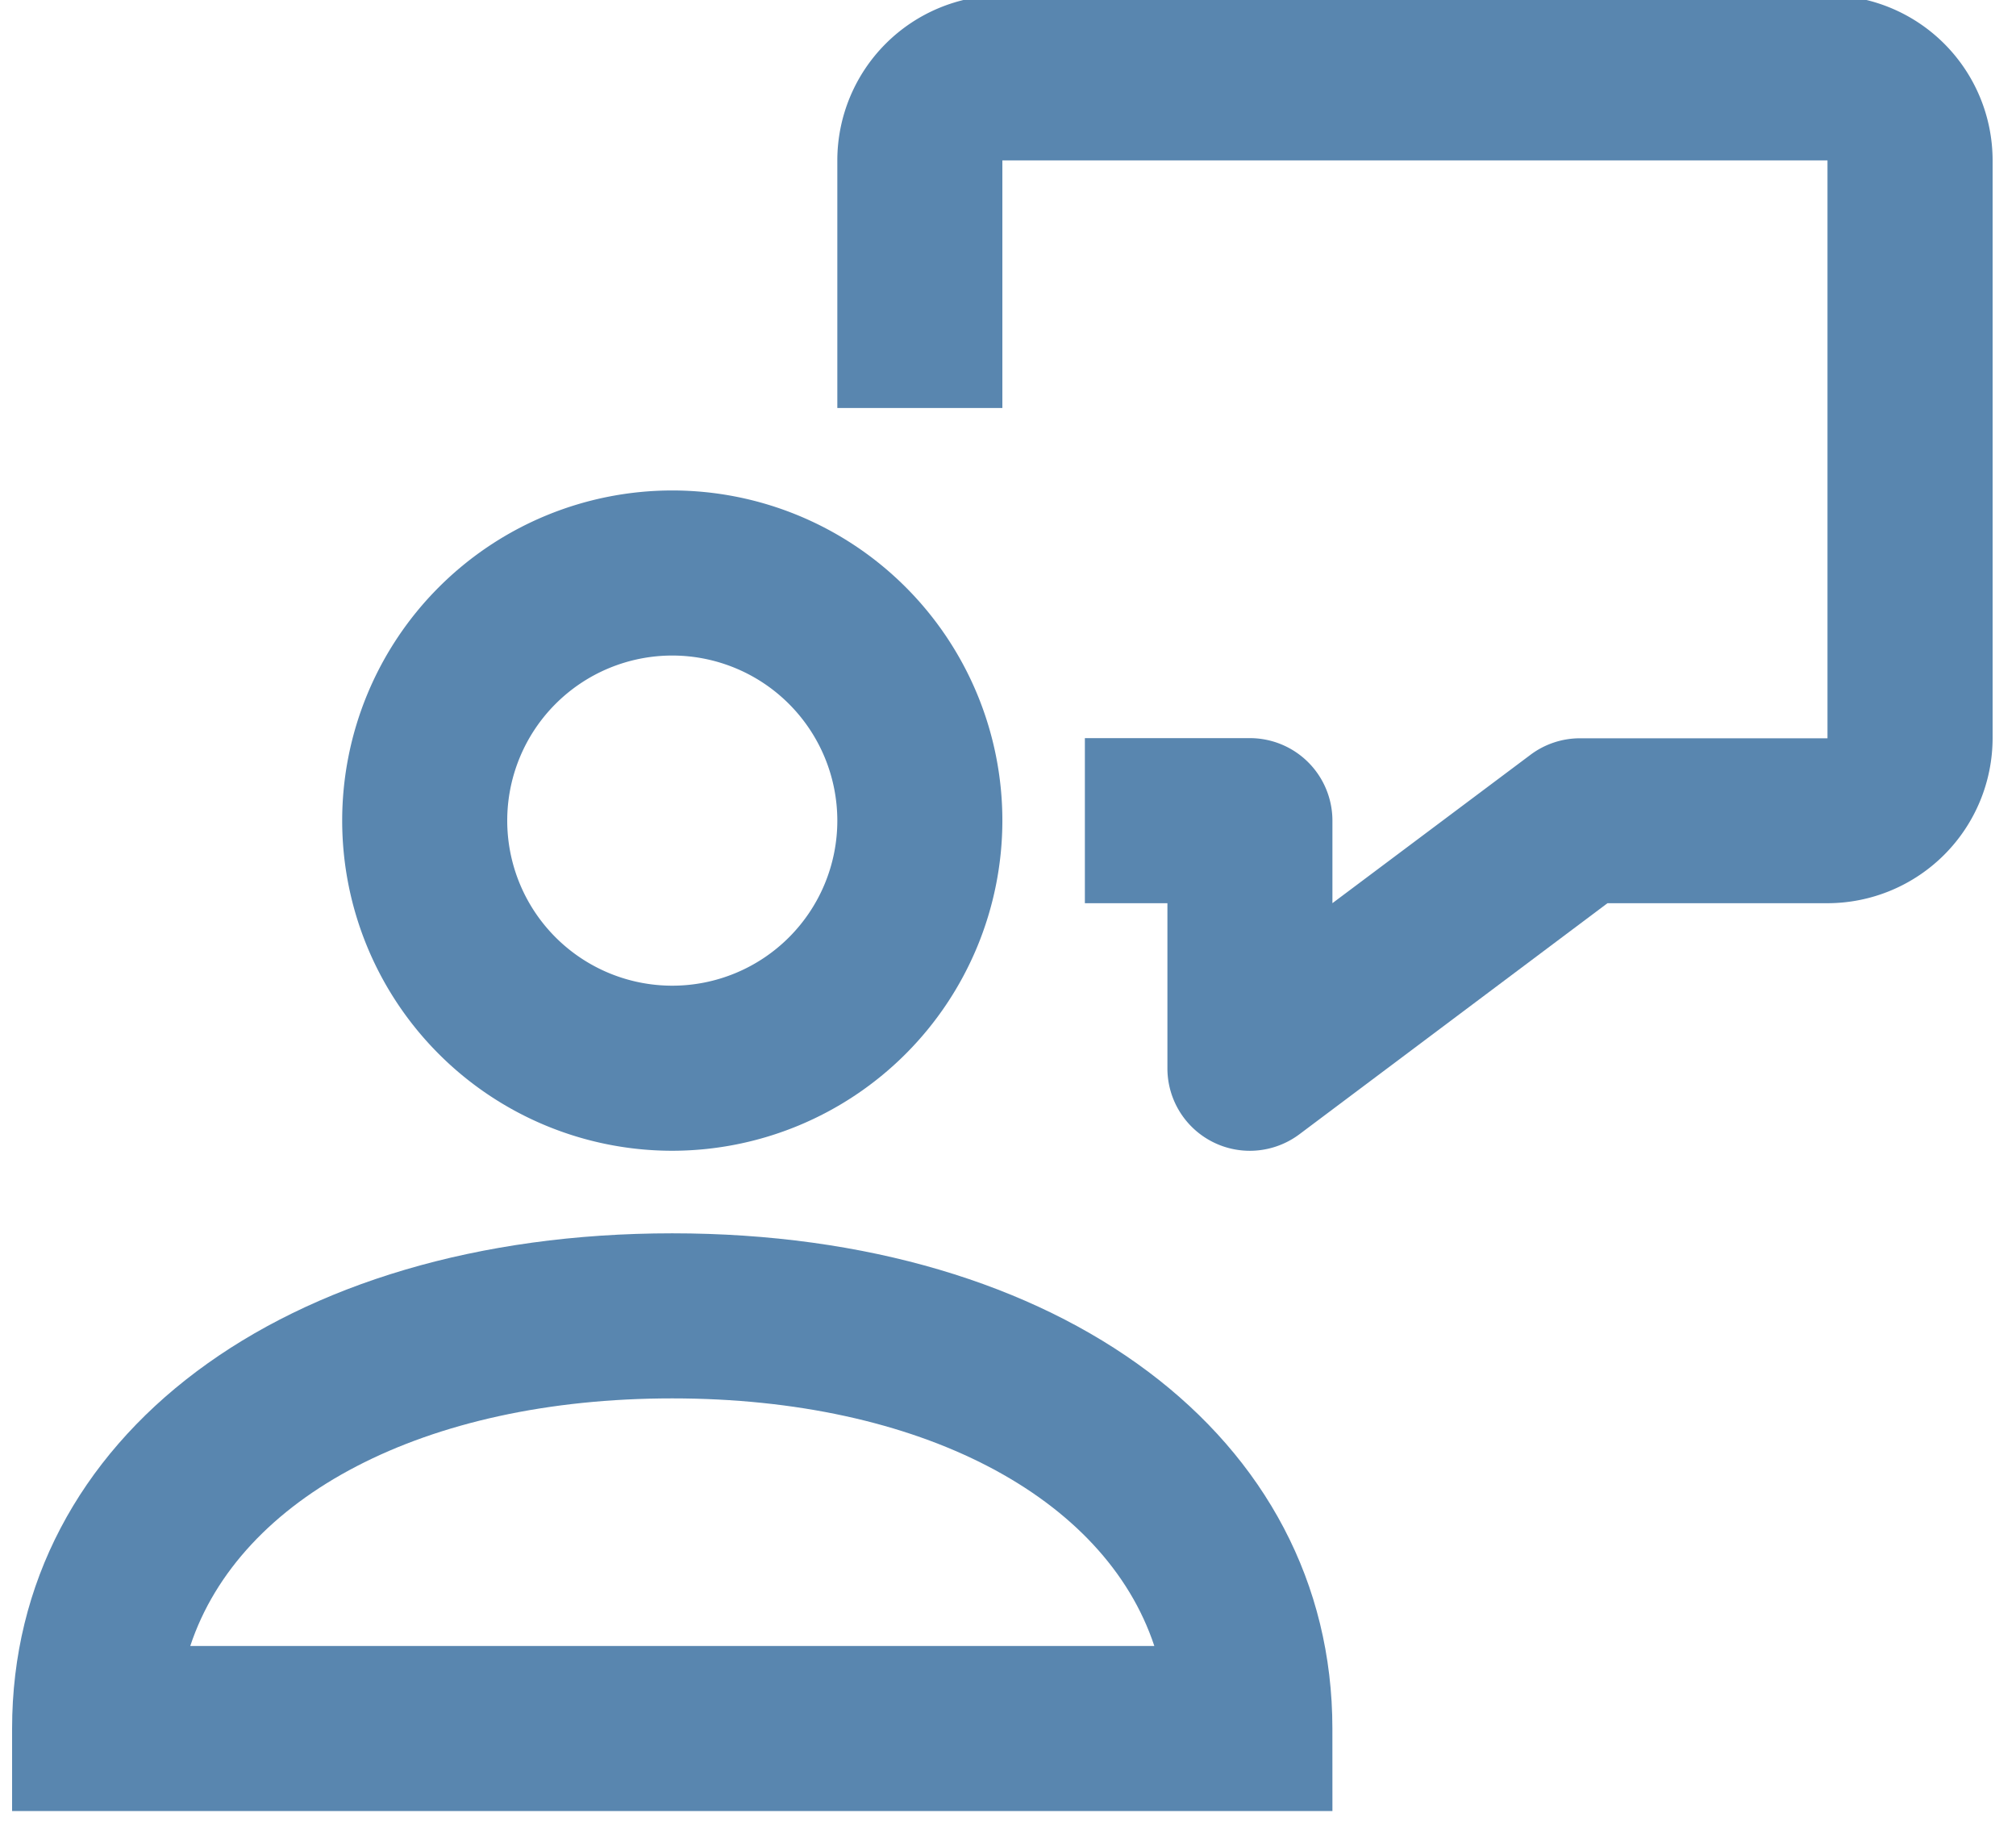 <svg xmlns="http://www.w3.org/2000/svg" xmlns:xlink="http://www.w3.org/1999/xlink" width="53" height="48" viewBox="0 0 53 48"><defs><style>.a{fill:#5986af;}.b{clip-path:url(#a);}</style><clipPath id="a"><rect class="a" width="53" height="48" transform="translate(0.135 0.061)"/></clipPath></defs><g transform="translate(-0.135 -0.061)"><g class="b" transform="translate(0 0)"><path class="a" d="M20.847,30.372A2.167,2.167,0,0,1,18.678,28.2V23.864H16.508V19.525h4.339a2.17,2.17,0,0,1,2.169,2.169v2.169l5.207-3.9a2.168,2.168,0,0,1,1.3-.434h6.508V4.339H14.339v6.508H10V4.339A4.342,4.342,0,0,1,14.339,0H36.033a4.342,4.342,0,0,1,4.339,4.339V19.525a4.345,4.345,0,0,1-4.339,4.339H30.247l-8.1,6.074a2.178,2.178,0,0,1-1.3.434" transform="translate(12.148 -0.062)"/><path class="a" d="M12.678,23.355a8.678,8.678,0,1,1,8.678-8.678,8.686,8.686,0,0,1-8.678,8.678m0-13.017a4.339,4.339,0,1,0,4.339,4.339,4.342,4.342,0,0,0-4.339-4.339" transform="translate(5.131 6.954)"/><path class="a" d="M34.711,30.186H0V28.017C0,20.352,7.137,15,17.355,15s17.355,5.352,17.355,13.017ZM4.684,25.847H30.029c-1.3-3.922-6.148-6.508-12.674-6.508S5.981,21.925,4.684,25.847" transform="translate(0.453 17.479)"/></g></g></svg>